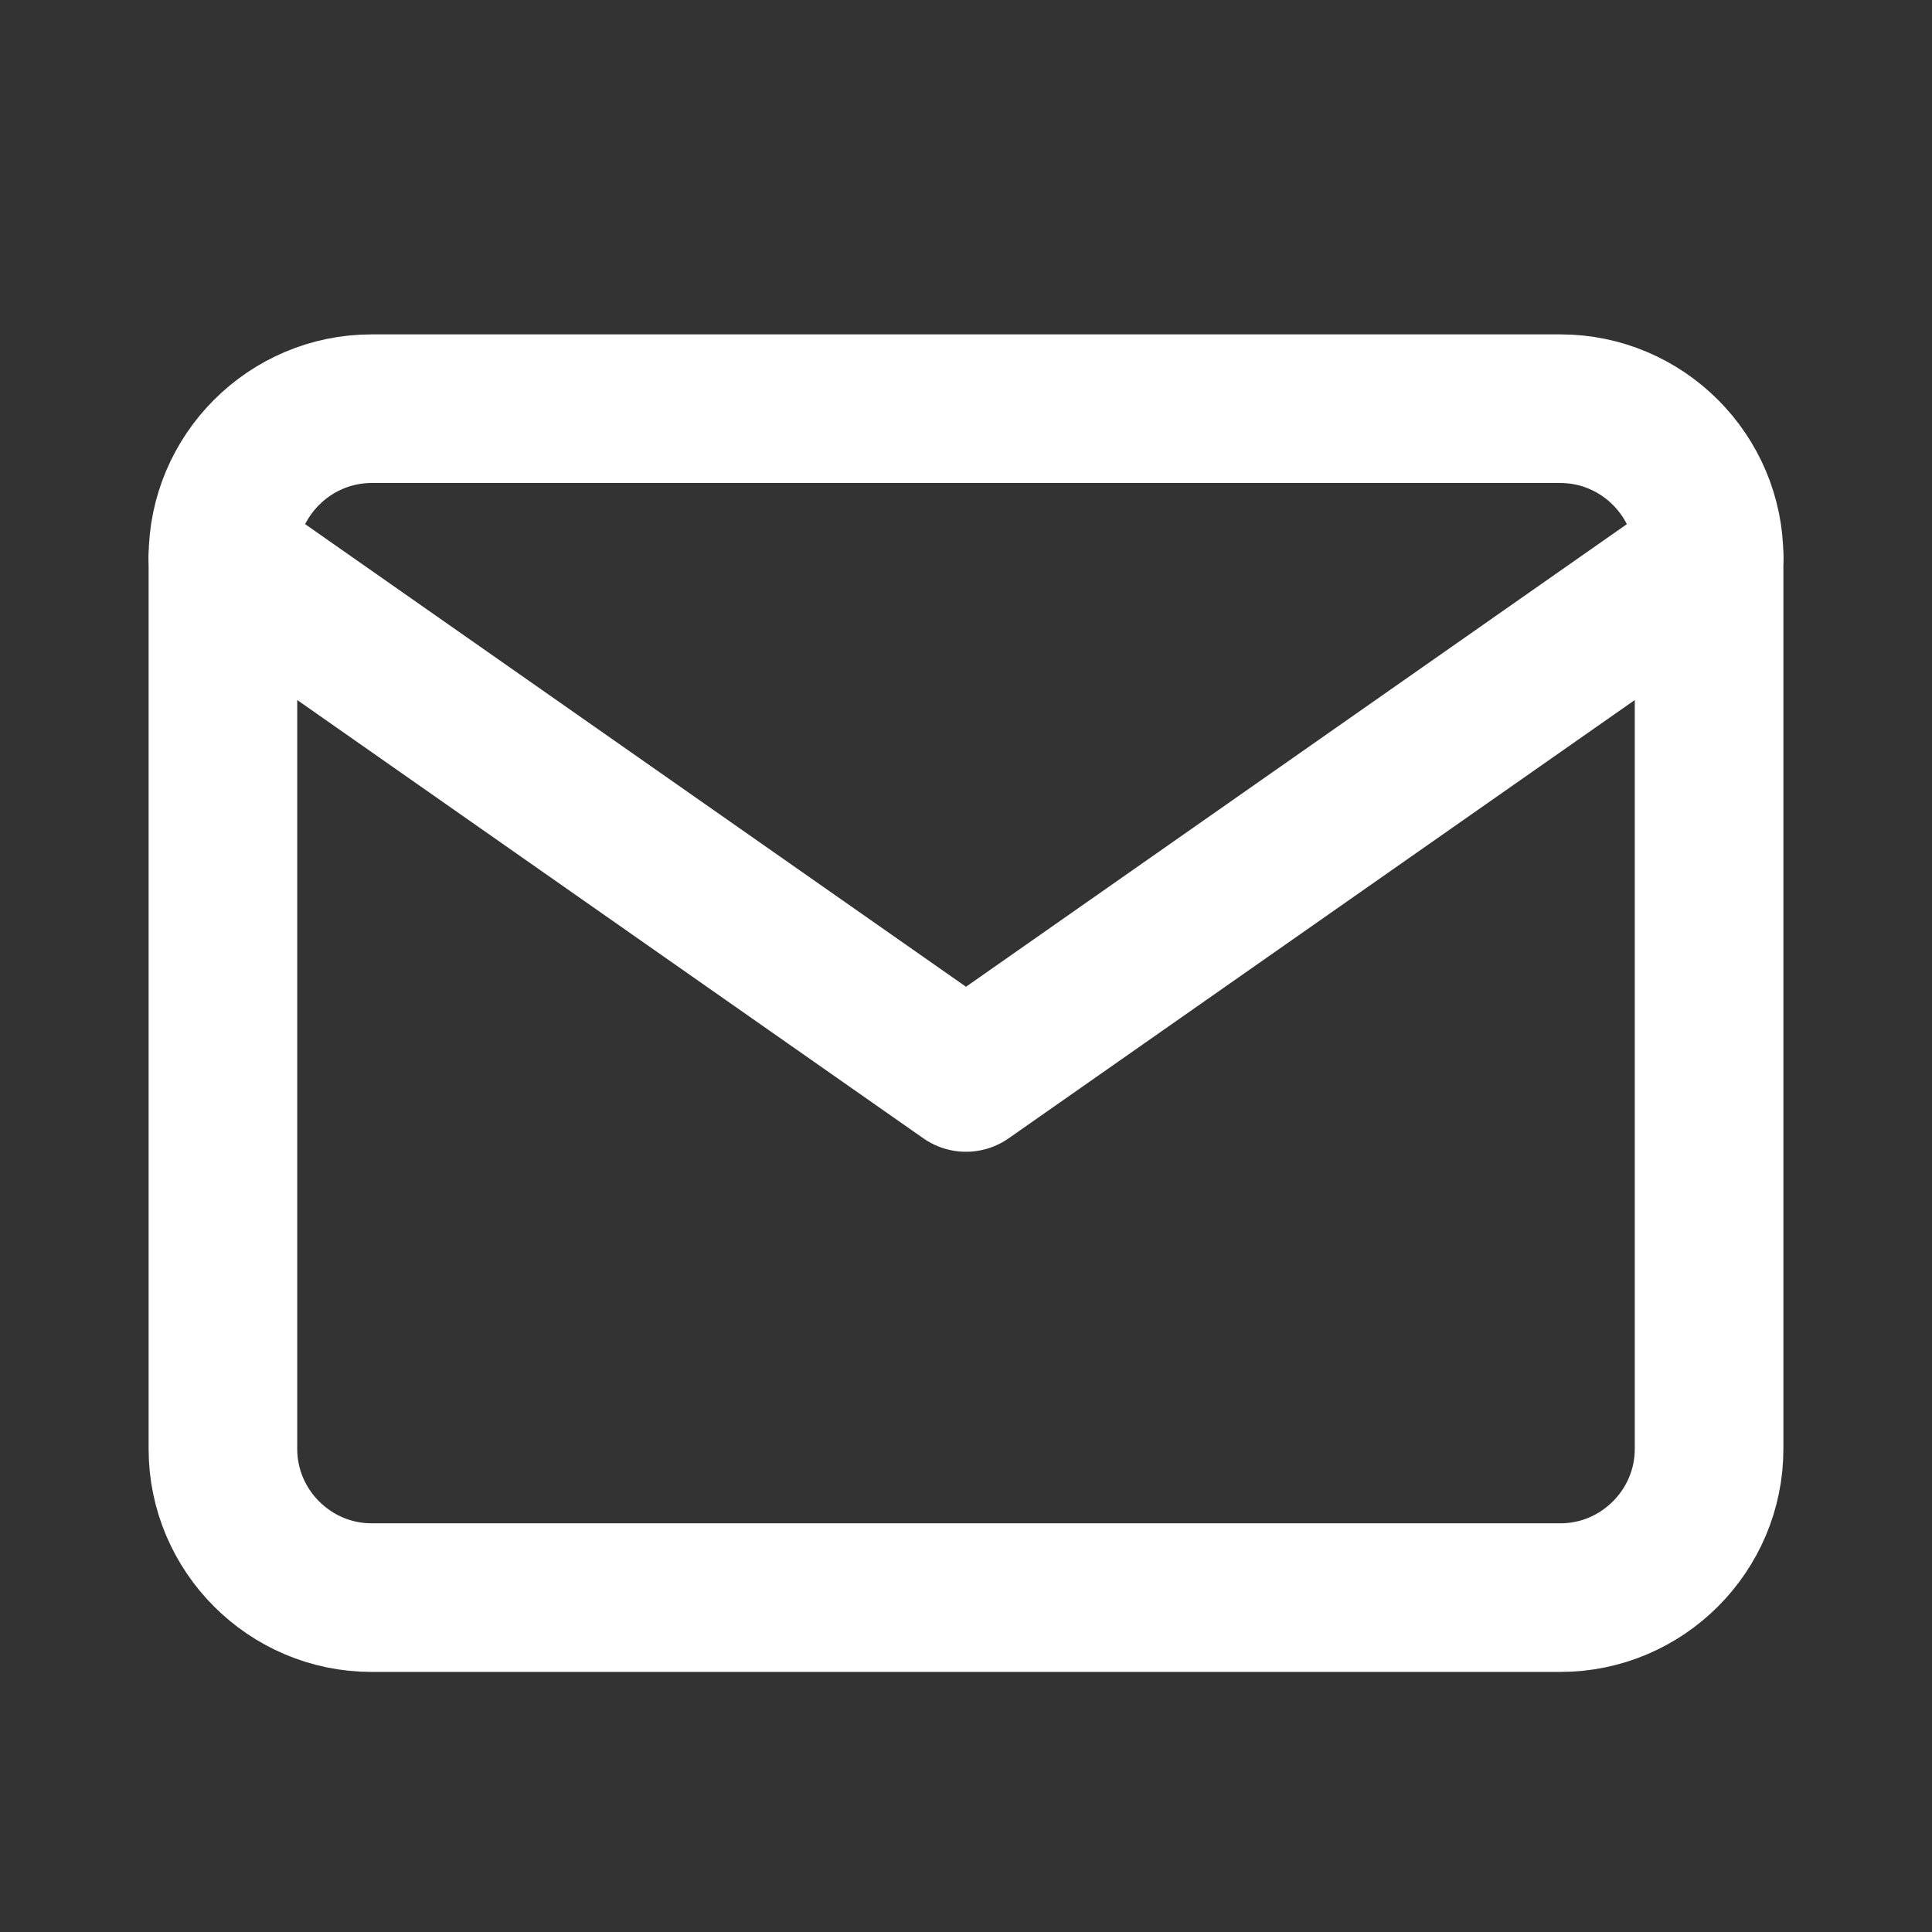 <svg width="26" height="26" viewBox="0 0 26 26" fill="none" xmlns="http://www.w3.org/2000/svg">
<rect x="0" y="0" width="26" height="26" fill="#333333" stroke="none"/>
<path d="M5 5.5H21C22.1 5.5 23 6.4 23 7.5V19.5C23 20.6 22.1 21.5 21 21.5H5C3.9 21.5 3 20.6 3 19.5V7.5C3 6.4 3.9 5.5 5 5.5Z" stroke="white" stroke-width="2" stroke-linecap="round" stroke-linejoin="round"/>
<path d="M23 7.5L13 14.5L3 7.5" stroke="white" stroke-width="2" stroke-linecap="round" stroke-linejoin="round"/>
</svg>
